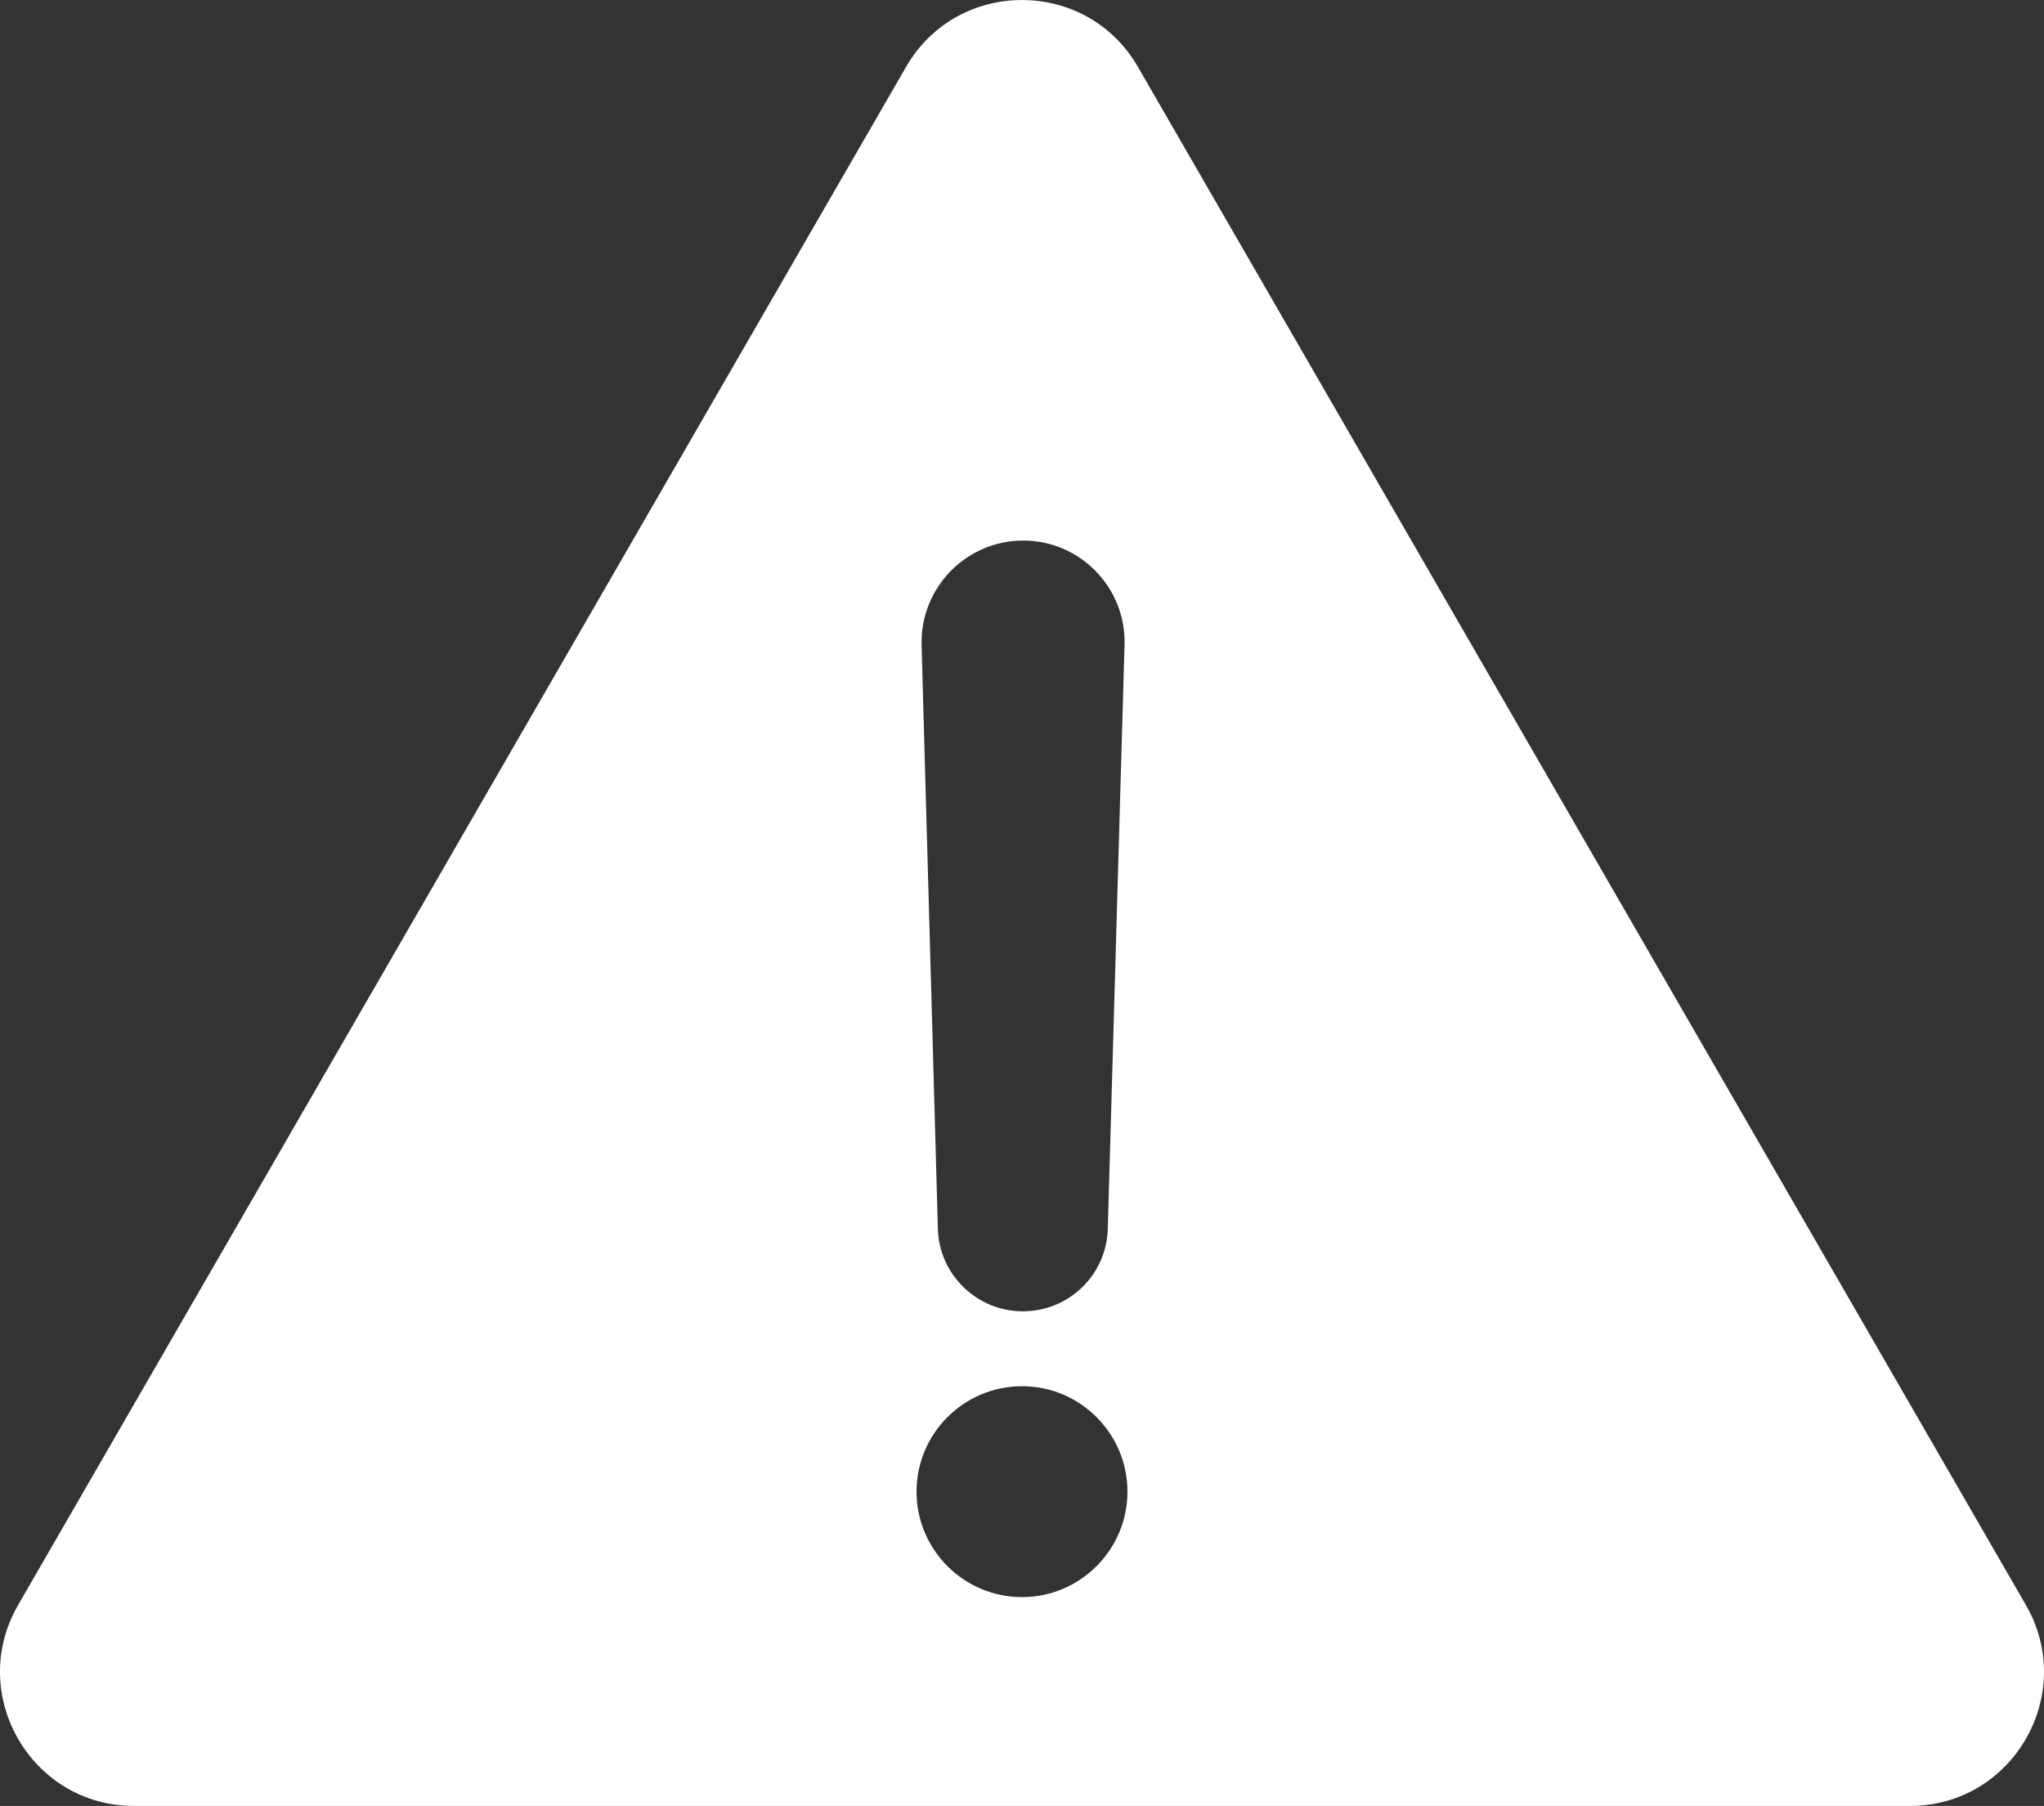 <!-- Generator: Adobe Illustrator 21.0.0, SVG Export Plug-In  -->
<svg version="1.1"
	 xmlns="http://www.w3.org/2000/svg" xmlns:xlink="http://www.w3.org/1999/xlink" xmlns:a="http://ns.adobe.com/AdobeSVGViewerExtensions/3.0/"
	 x="0px" y="0px" width="87.452px" height="77.27px" viewBox="0 0 87.452 77.27" style="enable-background:new 0 0 87.452 77.27;"
	 xml:space="preserve">
<rect x="0" y="0" width="87.452" height="77.27" fill="#333333" stroke="none"/>
<style type="text/css">
	.st0{fill:#FFFFFF;}
</style>
<defs>
</defs>
<g>
	<g>
		<path class="st0" d="M86.678,68.675L48.685,2.861c-2.202-3.814-7.717-3.814-9.919,0L0.774,68.675
			c-2.202,3.813,0.555,8.595,4.959,8.595h75.984C86.122,77.27,88.88,72.488,86.678,68.675L86.678,68.675z M43.78,23.128
			c2.435,0,4.404,2.023,4.333,4.459L47.396,52.58c-0.054,1.969-1.665,3.527-3.635,3.527c-1.969,0-3.581-1.575-3.634-3.527
			l-0.698-24.994C39.375,25.151,41.327,23.128,43.78,23.128L43.78,23.128z M43.726,68.335c-2.488,0-4.512-2.023-4.512-4.512
			c0-2.489,2.024-4.512,4.512-4.512c2.489,0,4.512,2.023,4.512,4.512C48.237,66.312,46.214,68.335,43.726,68.335L43.726,68.335z
			 M43.726,68.335"/>
	</g>
</g>
</svg>